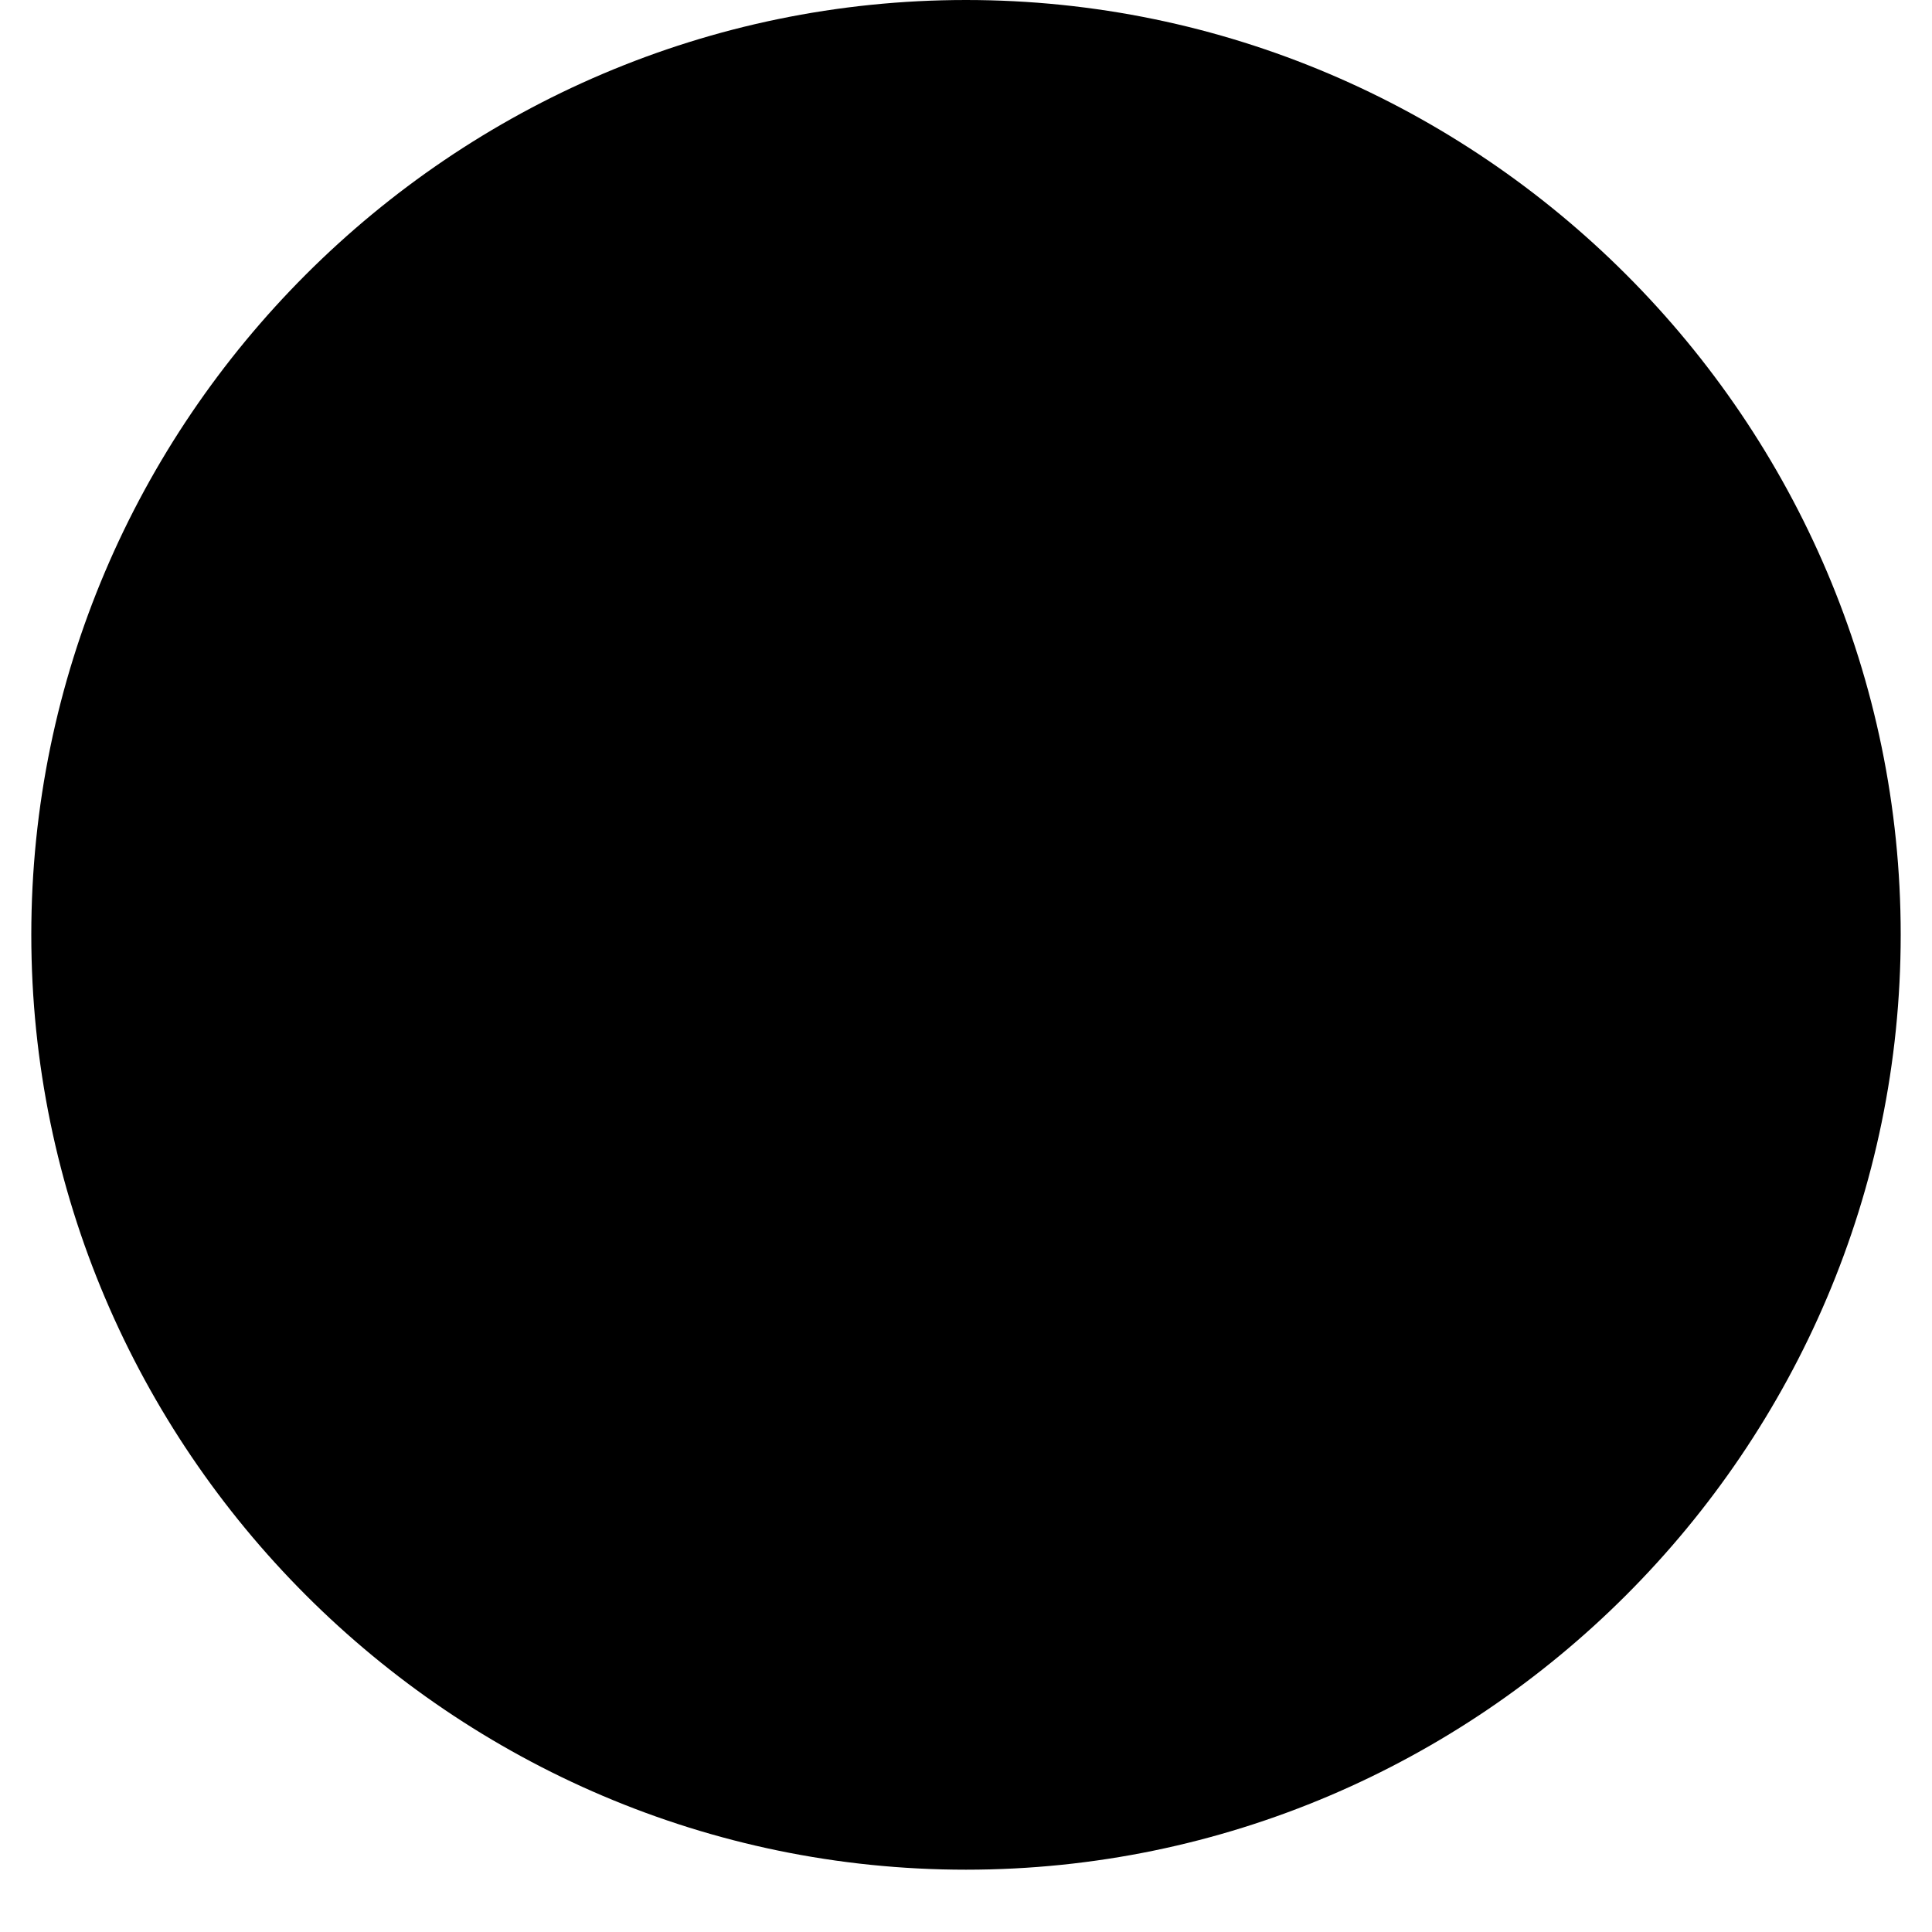 <svg xmlns="http://www.w3.org/2000/svg" xmlns:xlink="http://www.w3.org/1999/xlink" width="20px" height="20px" viewBox="0 0 20 20" version="1.1">
<defs>
<clipPath id="clip1">
  <path d="M 0.324 0 L 19.676 0 L 19.676 19.355 L 0.324 19.355 Z M 0.324 0"></path>
</clipPath>
<clipPath id="clip2">
  <path d="M 3.902 2.711 L 15.711 2.711 L 15.711 16.777 L 3.902 16.777 Z M 3.902 2.711"></path>
</clipPath>
<clipPath id="clip3">
  <path d="M 4.871 2.711 L 14.742 2.711 C 15.277 2.711 15.711 3.145 15.711 3.676 L 15.711 15.773 C 15.711 16.309 15.277 16.742 14.742 16.742 L 4.871 16.742 C 4.336 16.742 3.902 16.309 3.902 15.773 L 3.902 3.676 C 3.902 3.145 4.336 2.711 4.871 2.711 Z M 4.871 2.711"></path>
</clipPath>
<clipPath id="clip4">
  <path d="M 4.871 2.711 L 14.742 2.711 C 15.277 2.711 15.711 3.145 15.711 3.676 L 15.711 15.773 C 15.711 16.309 15.277 16.742 14.742 16.742 L 4.871 16.742 C 4.336 16.742 3.902 16.309 3.902 15.773 L 3.902 3.676 C 3.902 3.145 4.336 2.711 4.871 2.711 Z M 4.871 2.711"></path>
</clipPath>
</defs>
<g id="surface1">
<path style="stroke:none;fill-rule:nonzero;fill:rgb(0%,0%,0%);fill-opacity:1;" d="M 11.645 5.129 C 11.066 5.418 10.871 6.191 11.16 6.773 C 11.449 7.355 12.227 7.551 12.809 7.258 C 13.387 6.969 13.582 6.191 13.289 5.613 C 13 4.934 12.227 4.742 11.645 5.129 Z M 11.645 5.129"></path>
<g clip-path="url(#clip1)" clip-rule="nonzero">
<path style="stroke:none;fill-rule:nonzero;fill:rgb(0%,0%,0%);fill-opacity:1;" d="M 10 0 C 4.676 0 0.324 4.355 0.324 9.676 C 0.324 15 4.676 19.355 10 19.355 C 15.324 19.355 19.676 15 19.676 9.676 C 19.676 4.355 15.324 0 10 0 Z M 10.098 16.551 L 5.258 15.191 C 4.582 15 4.191 14.324 4.387 13.645 L 6.227 7.16 C 6.418 6.582 7.098 5.809 7.676 5.418 L 5.258 13.84 C 5.16 14.031 5.355 14.324 5.551 14.324 L 11.449 15.969 C 11.16 16.449 10.582 16.742 10.098 16.551 Z M 15.516 8.031 L 13.676 14.516 C 13.484 15.191 12.809 15.582 12.129 15.387 L 7.289 14.031 C 6.613 13.84 6.227 13.16 6.418 12.484 L 8.258 6 C 8.449 5.324 9.031 4.551 9.613 4.258 L 12.227 2.902 C 12.809 2.613 13.582 2.809 13.871 3.387 L 15.324 5.809 C 15.613 6.387 15.711 7.449 15.516 8.031 Z M 15.516 8.031"></path>
</g>
<g clip-path="url(#clip2)" clip-rule="nonzero">
<g clip-path="url(#clip3)" clip-rule="nonzero">
<g clip-path="url(#clip4)" clip-rule="nonzero">
<path style="stroke:none;fill-rule:nonzero;fill:rgb(0%,0%,0%);fill-opacity:1;" d="M 3.902 2.711 L 15.711 2.711 L 15.711 16.73 L 3.902 16.73 Z M 3.902 2.711"></path>
</g>
</g>
</g>
</g>
</svg>
